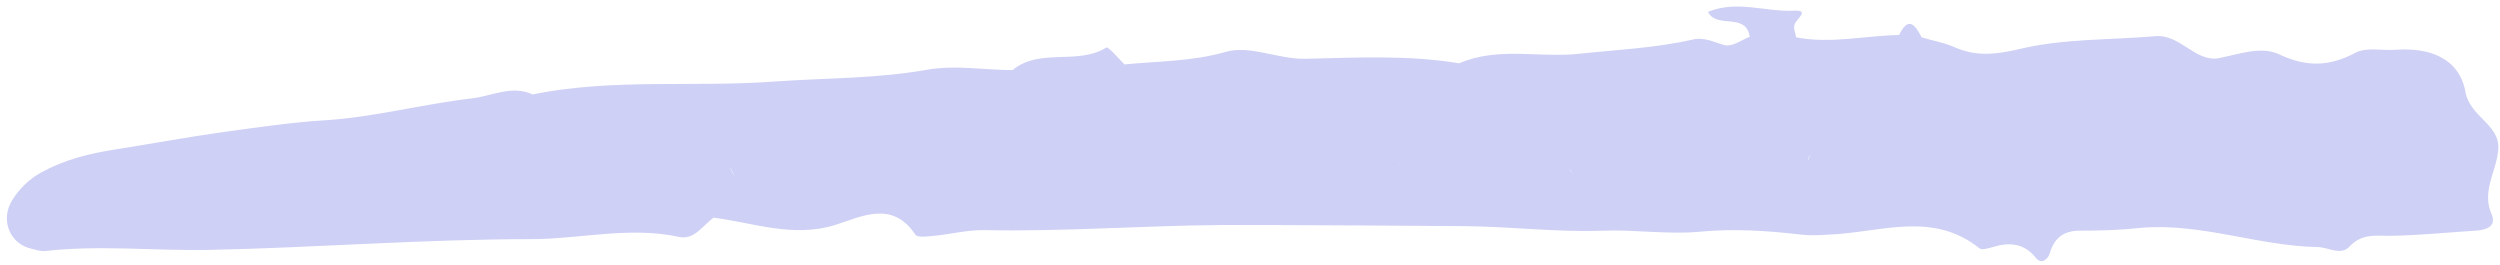 <?xml version="1.0" encoding="UTF-8" standalone="no"?><svg xmlns="http://www.w3.org/2000/svg" xmlns:xlink="http://www.w3.org/1999/xlink" fill="#000000" height="46.9" preserveAspectRatio="xMidYMid meet" version="1" viewBox="28.6 226.4 442.2 46.9" width="442.2" zoomAndPan="magnify"><g id="change1_1"><path d="M470.5,252.8c0.3-4.4-5-5.7-5.8-10.1c-1.1-6-6.3-7.9-12.2-7.5c-2.4,0.2-5.3-0.5-7.2,0.5 c-4.7,2.5-8.7,2.6-13.6,0.3c-3.2-1.5-7.1,0-10.7,0.7c-4.1,0.7-6.8-4.3-11.2-3.9c-8,0.7-16.3,0.4-24.1,2.3c-4.3,1-7.7,1.3-11.5-0.4 c-1.8-0.8-3.8-1.1-5.7-1.7c-1.1-2.1-2.3-3.9-4-0.4c-6.1,0.1-12.1,1.6-18.2,0.4h0c-0.1-0.7-0.5-1.5-0.3-2.2c0.2-1,3-2.7-0.2-2.5 c-5,0.2-10-1.9-15.1,0.2c1.6,3.1,6.7,0,7.4,4.4c-1.5,0.6-3.1,1.8-4.4,1.5c-1.9-0.5-3.6-1.5-5.7-1c-6.6,1.5-13.4,1.8-20,2.5 c-7.1,0.8-14.4-1.3-21.3,1.7c-9-1.5-18.1-1-27.2-0.8c-4.9,0.1-9.8-2.5-14.2-1.2c-5.9,1.7-11.9,1.6-17.8,2.2c-1.1-1.1-2.9-3.2-3.2-3 c-5.1,3.2-11.8,0-16.6,4c-5.2,0-10.2-1-15.5,0c-8.6,1.5-17.5,1.4-26.3,2c-14.3,1.1-28.8-0.6-43.1,2.3c-3.7-1.7-7.2,0.3-10.7,0.7 c-8.8,1-17.5,3.4-26.4,3.9c-6.1,0.4-12,1.3-17.9,2.1c-6.4,0.9-12.8,2.1-19.2,3.1c-4.4,0.7-8.7,1.8-12.7,4c-2.2,1.2-3.9,2.9-5.2,5 c-2.1,3.5-0.3,7.7,3.5,8.5c0.8,0.2,1.6,0.5,2.4,0.4c9.7-1.1,19.4,0,29.1-0.2c19-0.4,37.9-1.9,56.8-1.9c8.7,0,17.4-2.3,26.2-0.4 c2.7,0.6,4.2-2,6.1-3.4c7.1,0.9,14,3.6,21.5,1.3c4.5-1.4,10.1-4.5,14.2,1.7c0.4,0.6,2.3,0.3,3.5,0.2c2.8-0.3,5.6-1,8.5-1 c14.1,0.3,28.2-0.8,42.3-0.9c14.4,0,28.7,0.1,43.1,0.2c8.1,0.1,16.2,1.1,24.3,0.8c5.7-0.2,11.4,0.7,16.9,0.2 c6.2-0.6,12-0.2,18.1,0.5c1.6,0.2,3.2,0.1,4.8,0c9-0.3,18.3-4.3,26.7,2.4c0.4,0.4,1.6,0,2.4-0.2c2.9-0.9,5.5-0.7,7.6,1.9 c1,1.3,2.2,0.2,2.5-0.9c0.8-2.7,2.5-3.9,5.3-3.9c3.6,0,7.2-0.1,10.8-0.5c10.6-0.9,20.7,3.2,31.2,3.4c1.9,0,4.1,1.6,5.7-0.1 c2.3-2.5,5-1.8,7.8-1.9c4.8-0.1,9.7-0.6,14.5-0.9c1.8-0.1,3.6-0.7,2.9-2.7C467.4,260.3,470.2,256.8,470.5,252.8z M158.1,257.9 c0.1-0.1,0.3-0.2,0.4-0.3c-0.3-0.6-0.6-1.1-0.8-1.7c0.3,0.6,0.6,1.1,0.8,1.7C158.3,257.7,158.2,257.8,158.1,257.9z M255.5,255.9 C255.5,255.9,255.5,255.9,255.5,255.9c-0.8-1.6-2.2-2-3.7-1.2C253.4,254,254.7,254.4,255.5,255.9z M276.1,255.2 c0,0.1,0.1,0.2,0.1,0.3C276.1,255.4,276.1,255.3,276.1,255.2L276.1,255.2z M276.3,255.9c0,0.1,0.1,0.2,0.1,0.2 C276.4,256.1,276.3,256,276.3,255.9z M302.9,249.3C302.9,249.3,302.9,249.3,302.9,249.3c-0.5-0.1-1-0.2-1.5-0.3 C301.9,249.1,302.4,249.2,302.9,249.3z M303.2,249.6L303.2,249.6c0.1,0.4,0.2,0.6,0.3,0.7C303.4,250.2,303.3,250,303.2,249.6z M306.1,256.2c-0.2-0.3-0.4-0.7-0.6-1l0,0C305.7,255.5,305.9,255.9,306.1,256.2c0.2,0.3,0.4,0.6,0.7,0.8 C306.5,256.9,306.3,256.6,306.1,256.2z M348.3,254.8c0.2-0.2,0.2-0.7,0.4-1.1c-0.4-0.5-0.9-1-1.3-1.5c0.4,0.5,0.9,1,1.3,1.5 C348.6,254.1,348.6,254.6,348.3,254.8z" fill="#ced0f5"/></g></svg>